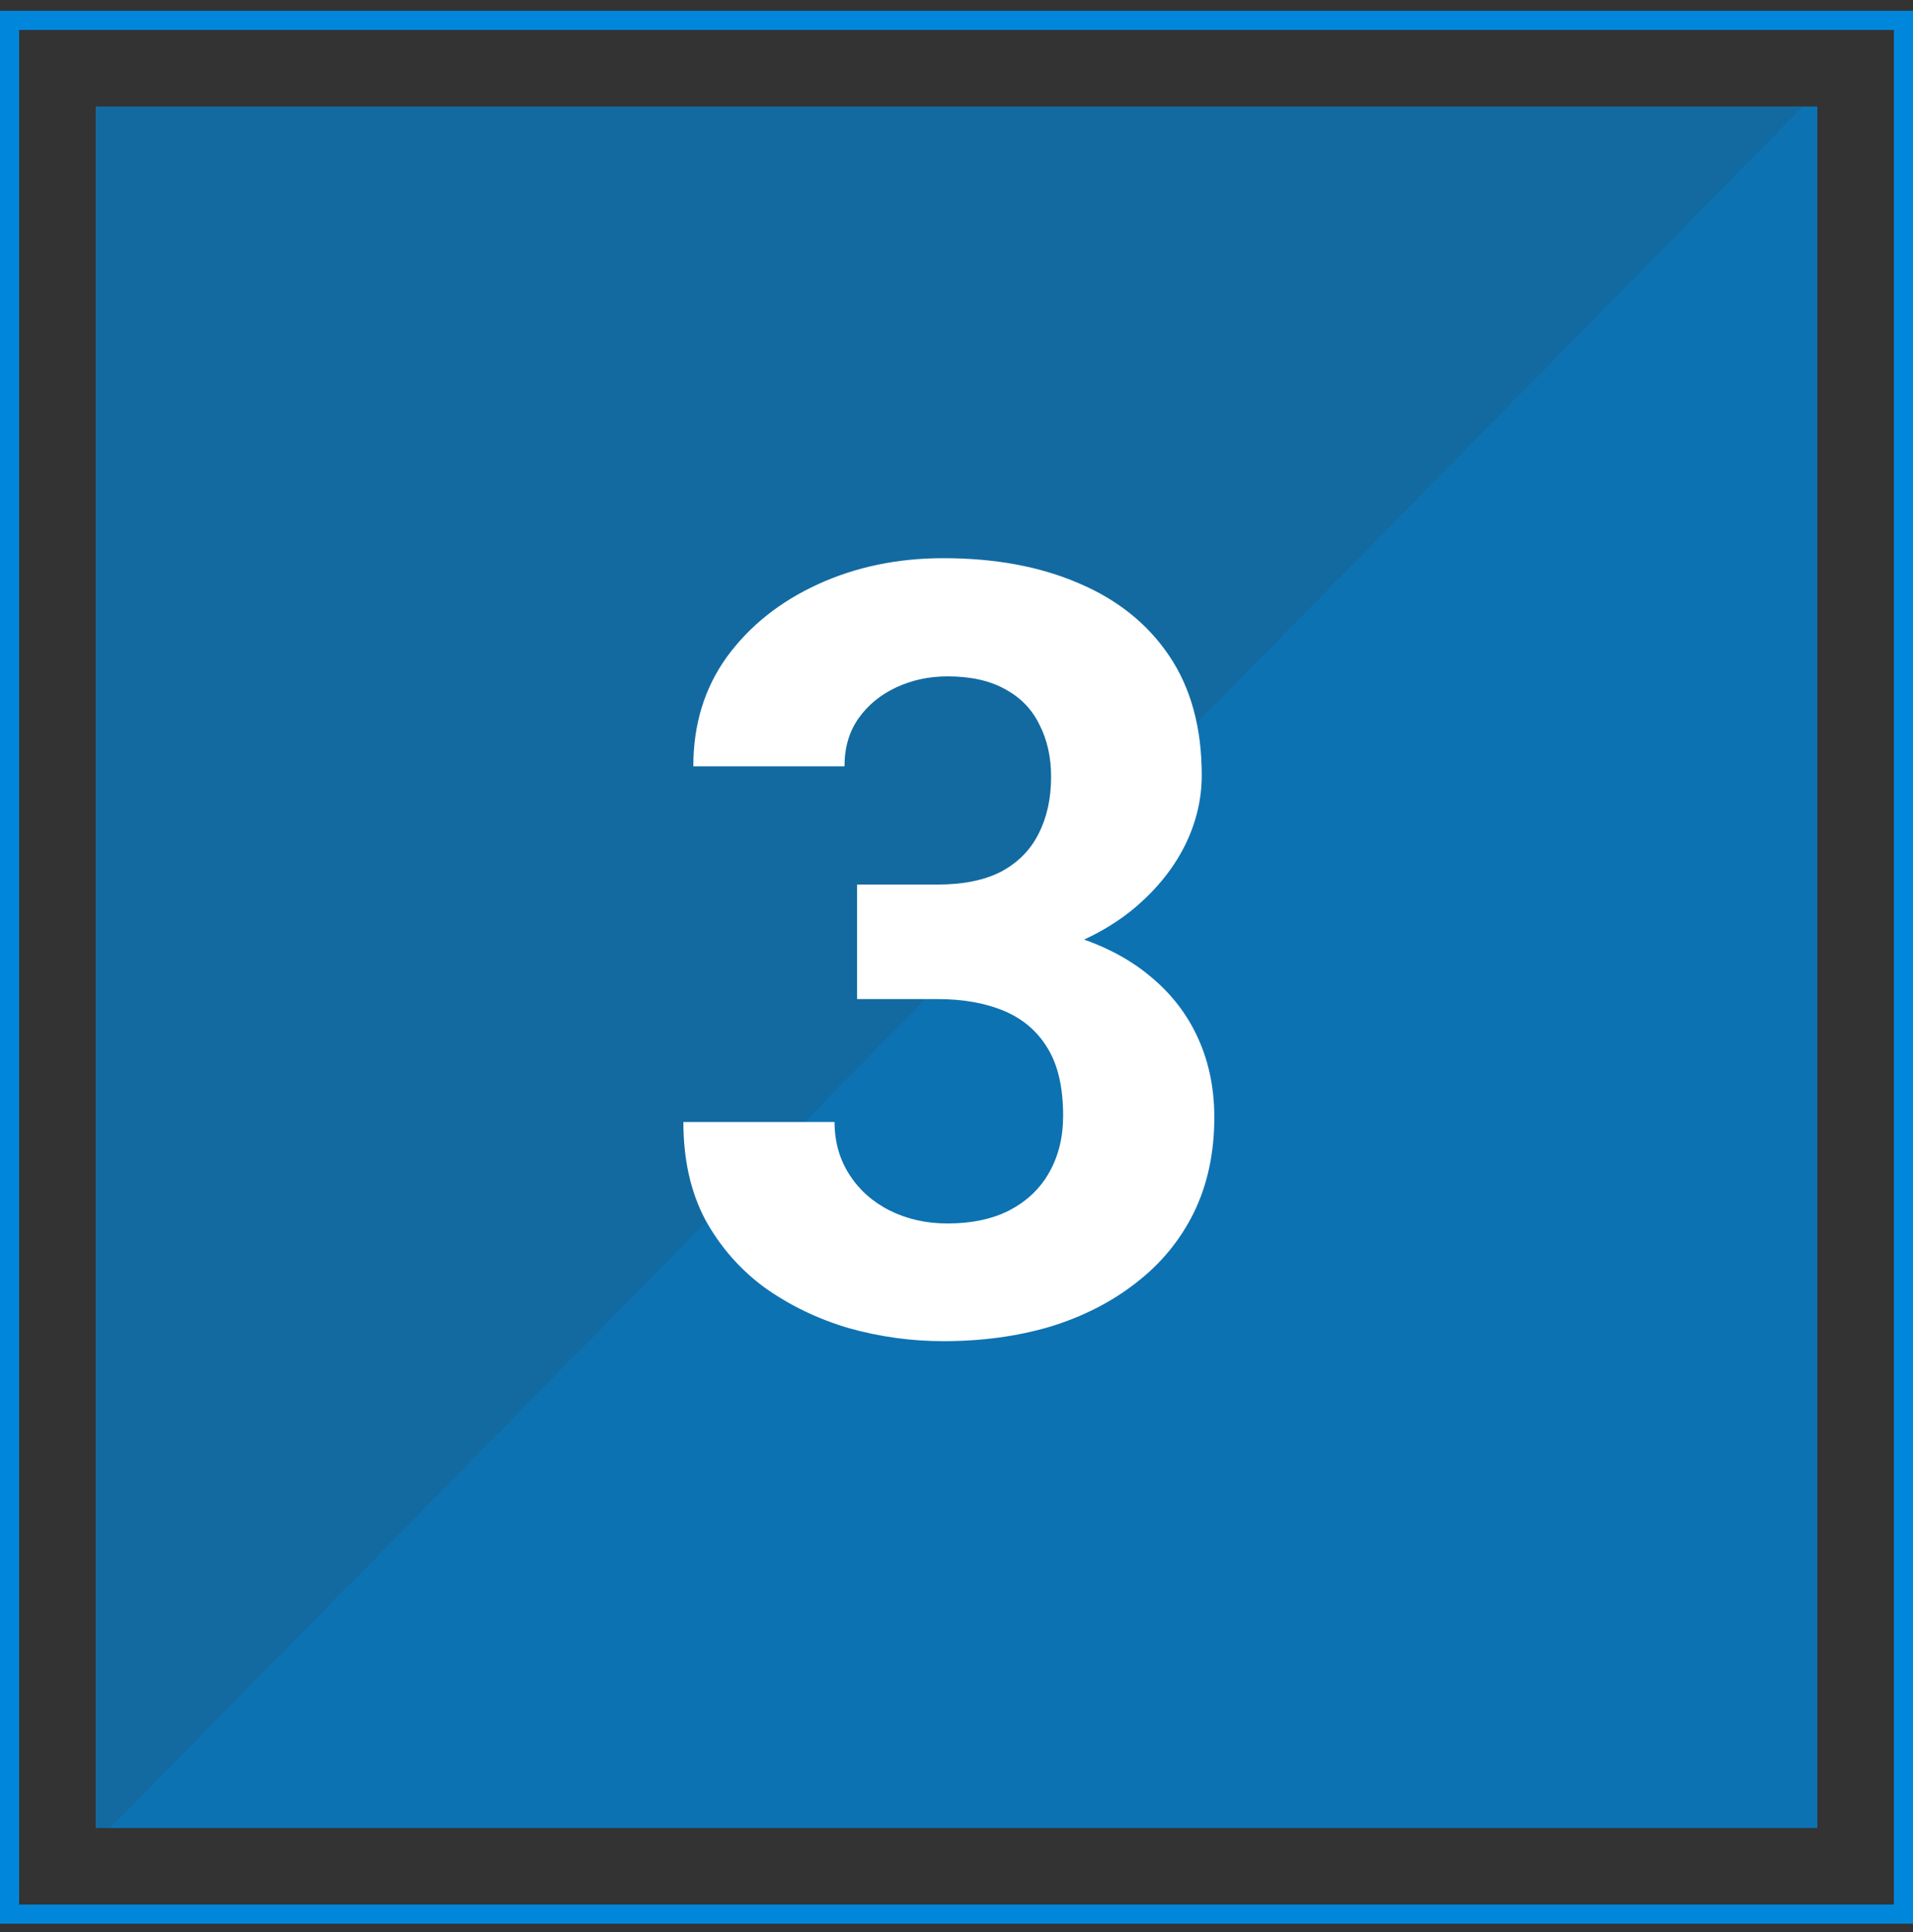 <svg width="100" height="101" viewBox="0 0 100 101" fill="none" xmlns="http://www.w3.org/2000/svg">
<rect x="0" y="0" width="100" height="101" fill="#333333" stroke="none"/>
<rect x="0.5" y="1.066" width="99" height="99" stroke="#0087DC"/>
<rect x="5" y="5.566" width="90" height="90" fill="url(#paint0_linear_514_2726)"/>
<path d="M44.801 46.242H49.012C50.361 46.242 51.473 46.014 52.348 45.559C53.223 45.085 53.87 44.428 54.289 43.59C54.727 42.733 54.945 41.74 54.945 40.609C54.945 39.589 54.745 38.686 54.344 37.902C53.961 37.1 53.368 36.48 52.566 36.043C51.764 35.587 50.753 35.359 49.531 35.359C48.565 35.359 47.672 35.551 46.852 35.934C46.031 36.316 45.375 36.854 44.883 37.547C44.391 38.24 44.145 39.078 44.145 40.062H36.242C36.242 37.875 36.825 35.97 37.992 34.348C39.177 32.725 40.763 31.458 42.75 30.547C44.737 29.635 46.925 29.18 49.312 29.18C52.01 29.18 54.371 29.617 56.395 30.492C58.418 31.349 59.995 32.616 61.125 34.293C62.255 35.97 62.82 38.048 62.82 40.527C62.82 41.785 62.529 43.007 61.945 44.191C61.362 45.358 60.523 46.415 59.43 47.363C58.354 48.293 57.042 49.04 55.492 49.605C53.943 50.152 52.202 50.426 50.27 50.426H44.801V46.242ZM44.801 52.23V48.156H50.27C52.439 48.156 54.344 48.402 55.984 48.895C57.625 49.387 59.001 50.098 60.113 51.027C61.225 51.939 62.064 53.023 62.629 54.281C63.194 55.521 63.477 56.897 63.477 58.41C63.477 60.27 63.121 61.928 62.41 63.387C61.699 64.827 60.697 66.048 59.402 67.051C58.126 68.053 56.632 68.819 54.918 69.348C53.204 69.858 51.336 70.113 49.312 70.113C47.635 70.113 45.986 69.885 44.363 69.43C42.759 68.956 41.301 68.254 39.988 67.324C38.694 66.376 37.655 65.191 36.871 63.77C36.105 62.329 35.723 60.625 35.723 58.656H43.625C43.625 59.677 43.88 60.589 44.391 61.391C44.901 62.193 45.603 62.822 46.496 63.277C47.408 63.733 48.419 63.961 49.531 63.961C50.789 63.961 51.865 63.733 52.758 63.277C53.669 62.803 54.362 62.147 54.836 61.309C55.328 60.452 55.574 59.458 55.574 58.328C55.574 56.87 55.31 55.703 54.781 54.828C54.253 53.935 53.496 53.279 52.512 52.859C51.527 52.44 50.361 52.23 49.012 52.23H44.801Z" fill="white"/>
<defs>
<linearGradient id="paint0_linear_514_2726" x1="5" y1="6.315" x2="95" y2="94.818" gradientUnits="userSpaceOnUse">
<stop offset="0.5" stop-color="#0087DC" stop-opacity="0.65"/>
<stop offset="0.5" stop-color="#0087DC" stop-opacity="0.75"/>
</linearGradient>
</defs>
</svg>
